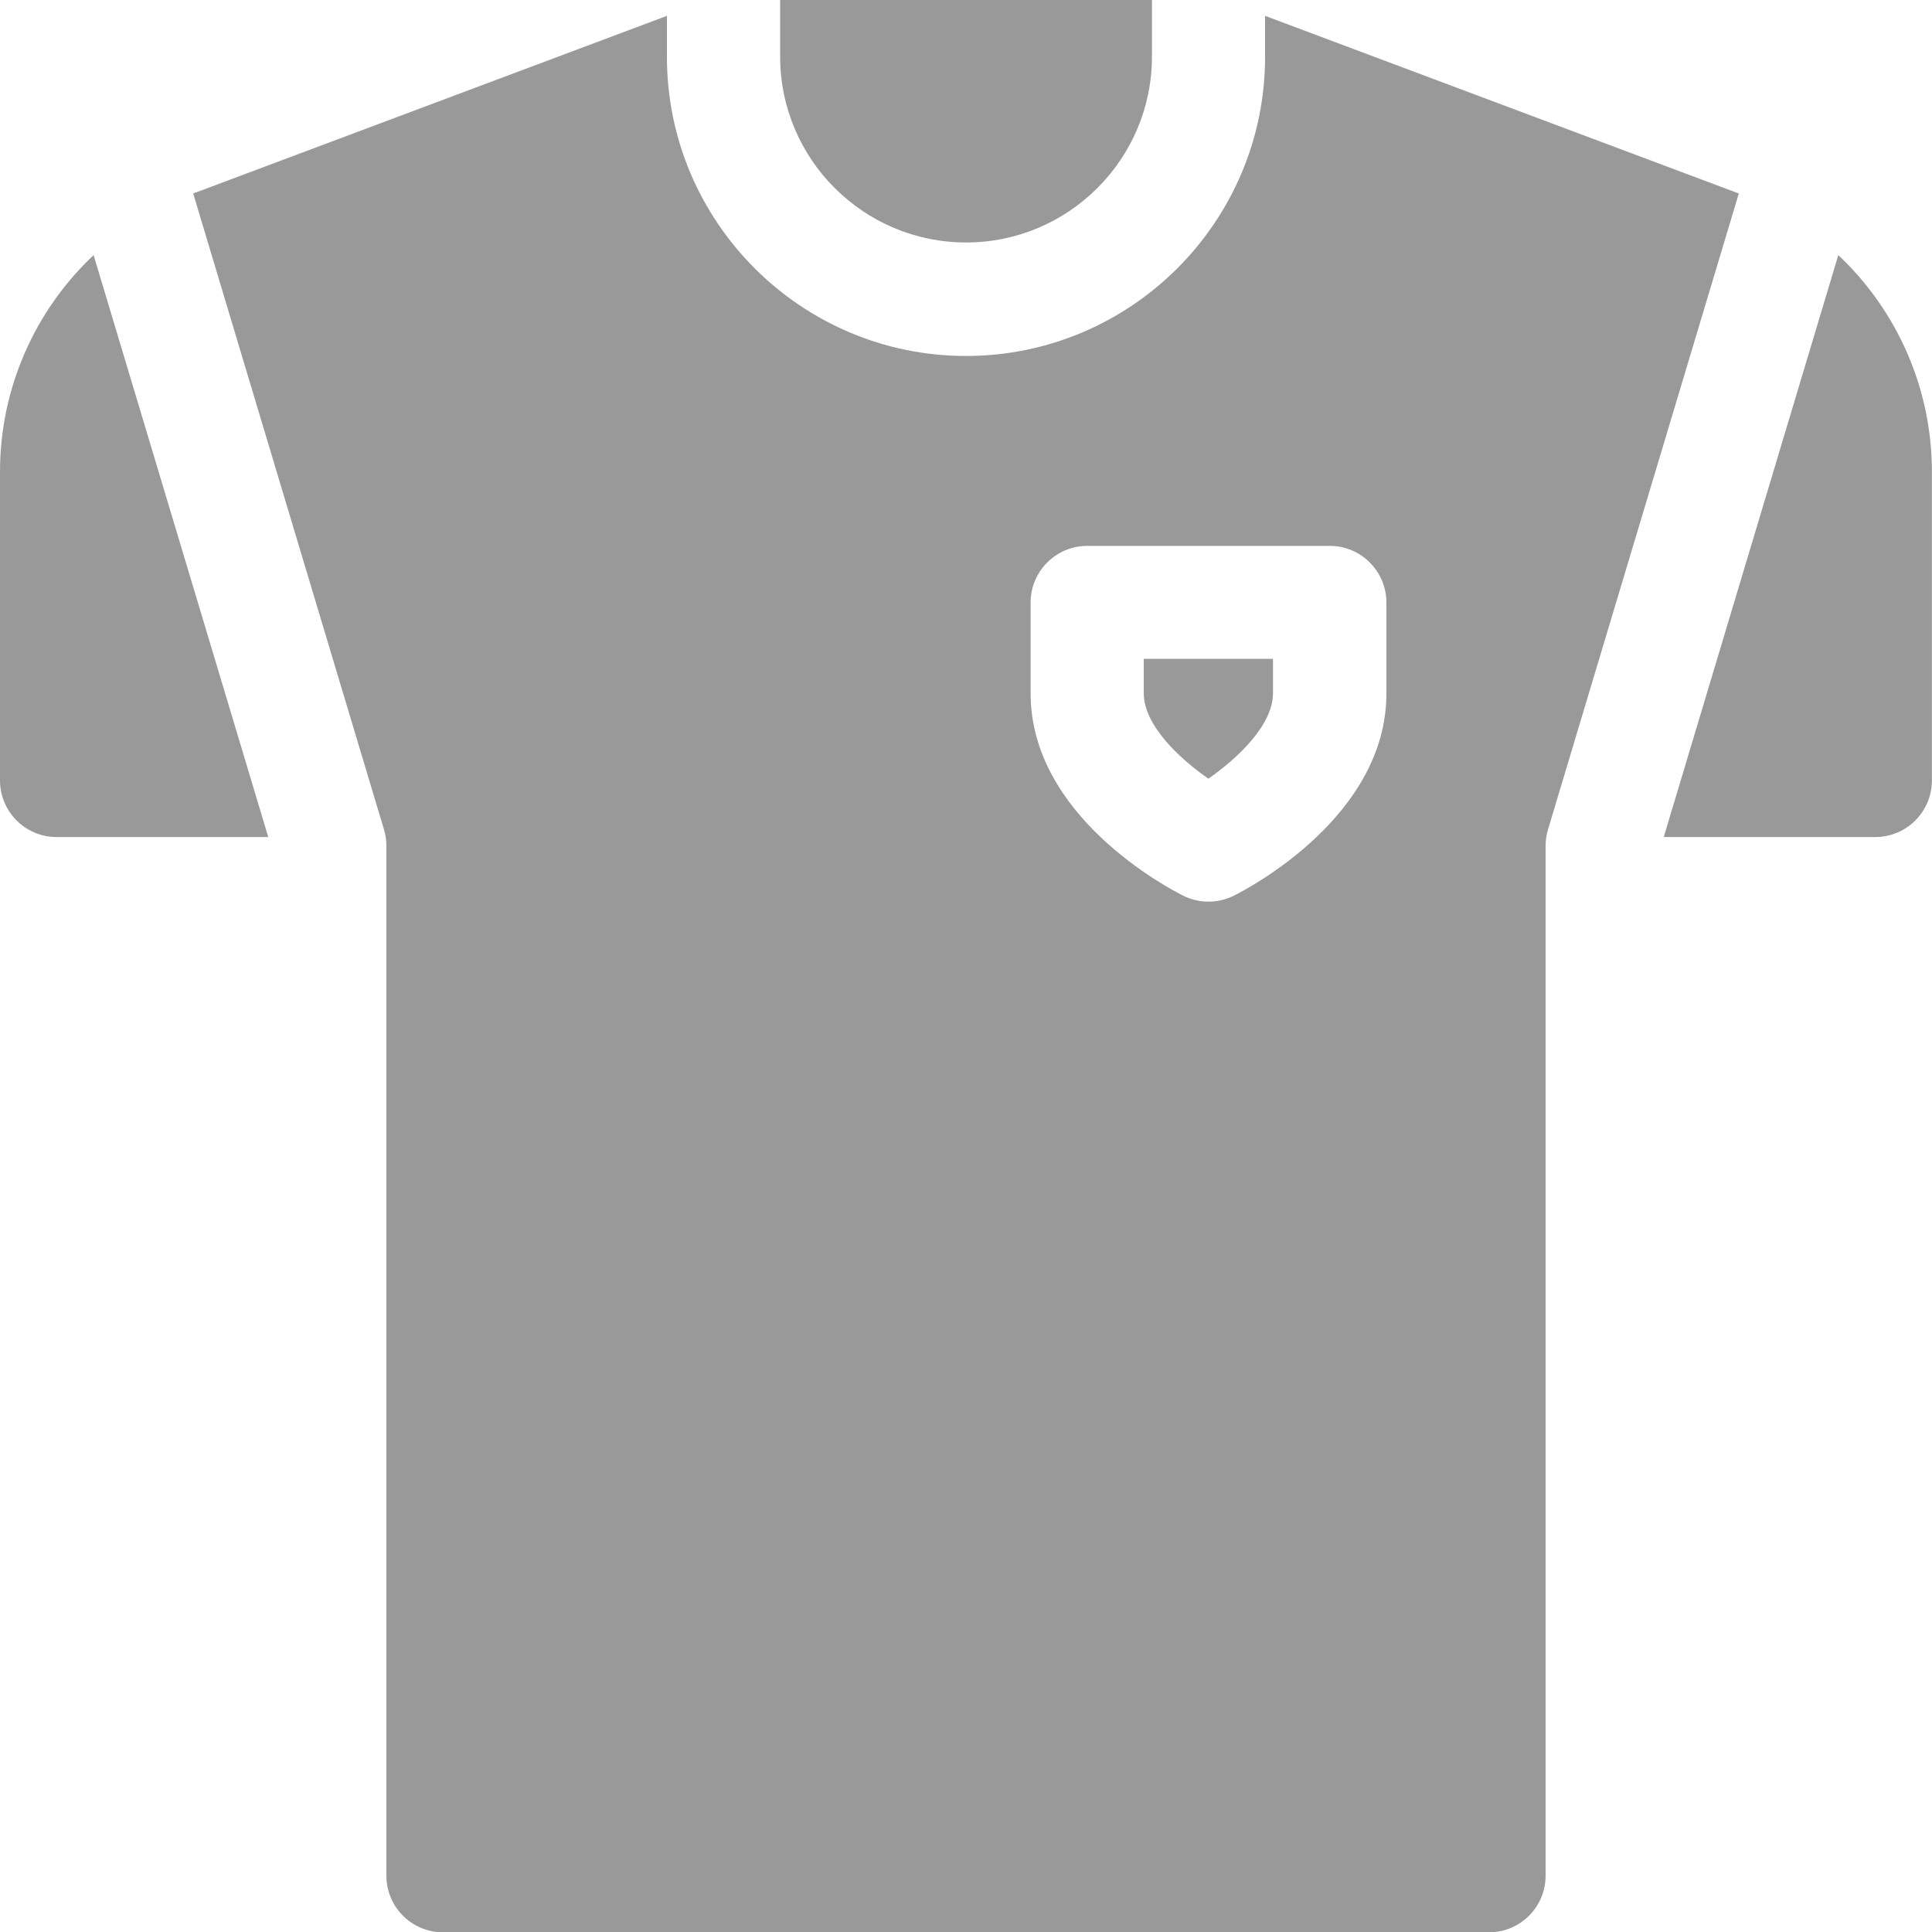 <svg width="20" height="20" viewBox="0 0 20 20" fill="none" xmlns="http://www.w3.org/2000/svg">
<g id="Tshirt" clip-path="url(#clip0_3216_5831)">
<g id="Group">
<path id="Vector" d="M19.03 2.641L17.223 8.665H19.413C19.737 8.665 19.999 8.402 19.999 8.079V4.884C19.999 4.017 19.636 3.211 19.03 2.641Z" fill="#999999"/>
<path id="Vector_2" d="M0 4.884V8.079C0 8.402 0.262 8.665 0.586 8.665H2.777L0.969 2.641C0.363 3.211 0 4.017 0 4.884Z" fill="#999999"/>
<path id="Vector_3" d="M10.001 2.51C11.062 2.51 11.925 1.647 11.925 0.586V0H8.076V0.586C8.076 1.647 8.939 2.51 10.001 2.51Z" fill="#999999"/>
<path id="Vector_4" d="M13.096 0.164V0.589C13.096 2.296 11.707 3.685 10 3.685C8.293 3.685 6.904 2.296 6.904 0.589V0.164L2 2.003L3.975 8.587C3.992 8.642 4 8.699 4 8.756V19.417C4 19.741 4.262 20.003 4.586 20.003H15.414C15.738 20.003 16 19.741 16 19.417V8.756C16 8.699 16.008 8.642 16.025 8.587L18 2.003L13.096 0.164ZM14.352 7.179C14.352 8.446 12.934 9.191 12.773 9.272C12.69 9.313 12.6 9.334 12.51 9.334C12.421 9.334 12.331 9.313 12.248 9.272C12.087 9.191 10.669 8.446 10.669 7.179V6.237C10.669 5.914 10.932 5.651 11.255 5.651H13.766C14.089 5.651 14.352 5.914 14.352 6.237V7.179Z" fill="#999999"/>
<path id="Vector_5" d="M11.84 7.176C11.84 7.504 12.202 7.847 12.509 8.061C12.816 7.847 13.178 7.504 13.178 7.176V6.82H11.84V7.176H11.84Z" fill="#999999"/>
</g>
</g>
<defs>
<clipPath id="clip0_3216_5831">
<rect width="20" height="20" fill="white"/>
</clipPath>
</defs>
</svg>
